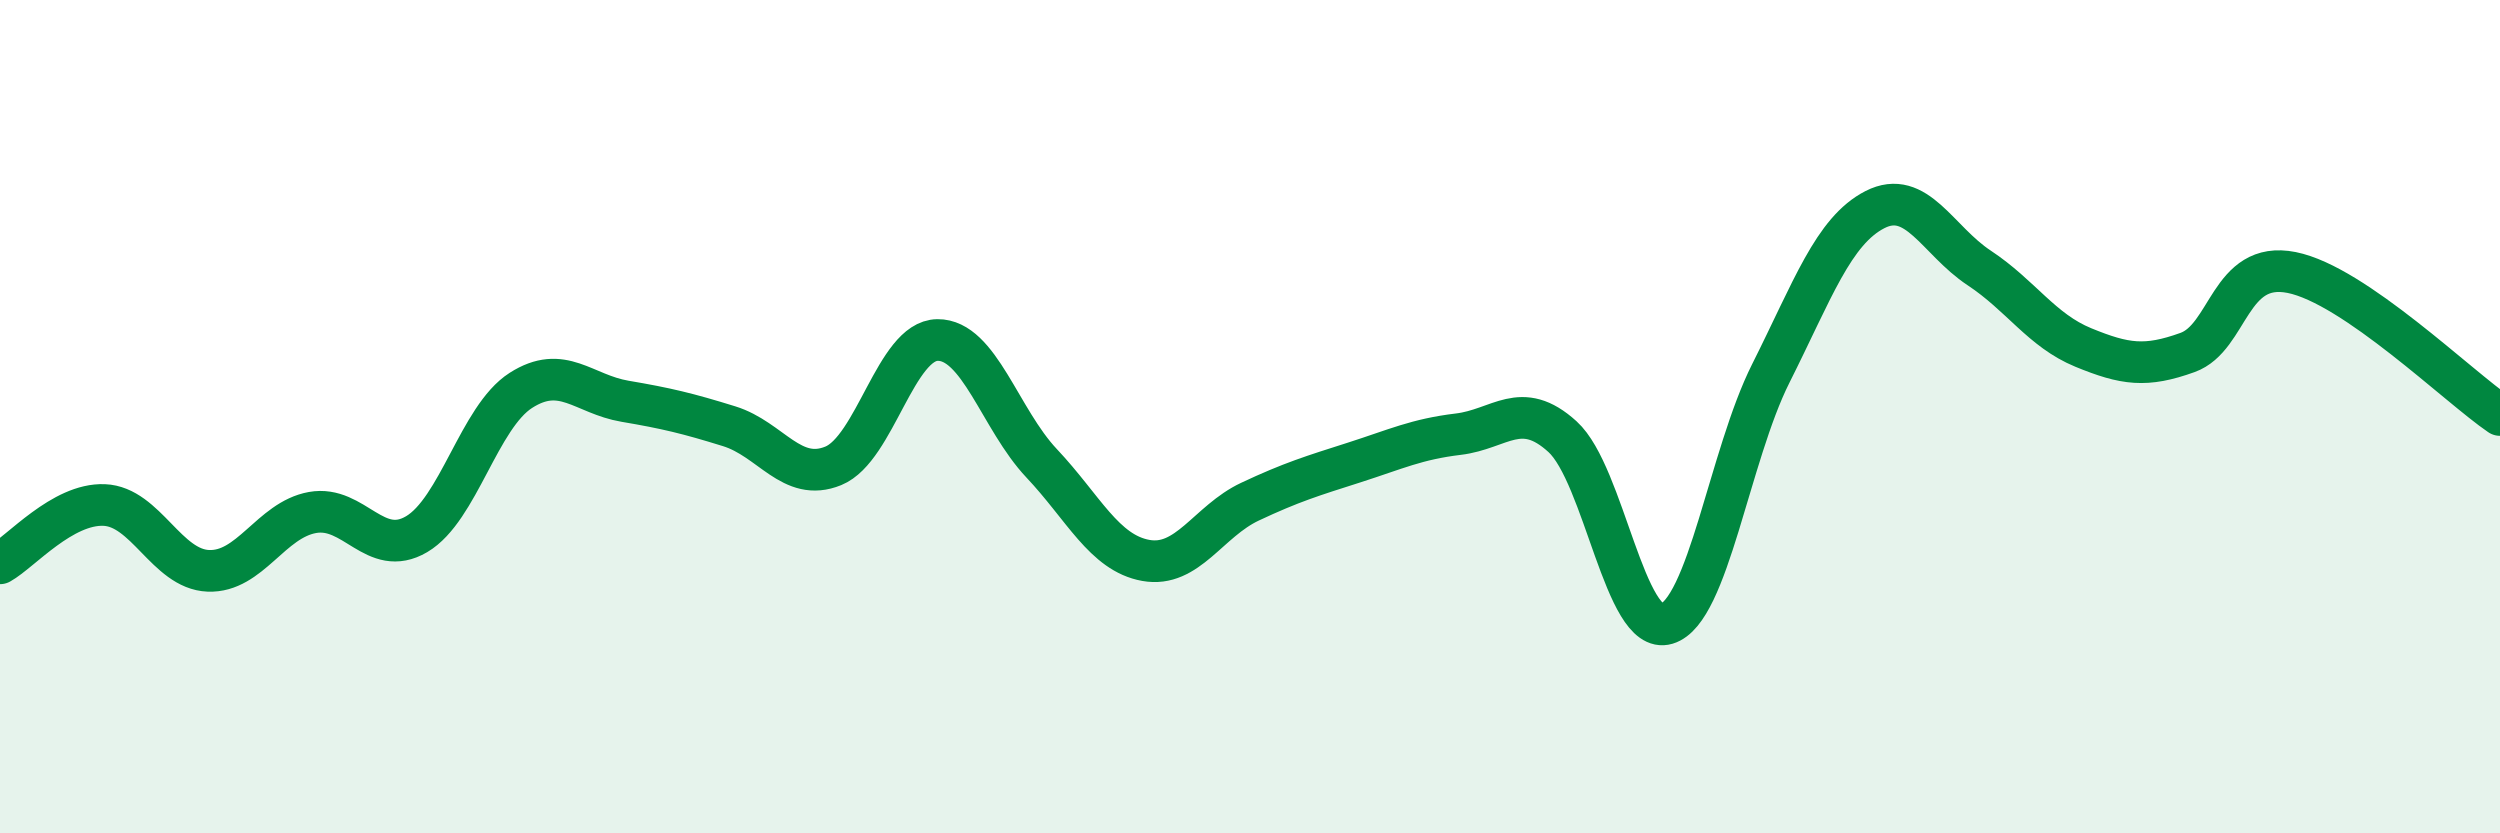 
    <svg width="60" height="20" viewBox="0 0 60 20" xmlns="http://www.w3.org/2000/svg">
      <path
        d="M 0,13.52 C 0.5,13.24 1.5,12.08 2.5,12.12 C 3.5,12.16 4,13.66 5,13.7 C 6,13.74 6.5,12.48 7.5,12.3 C 8.5,12.12 9,13.41 10,12.82 C 11,12.23 11.5,10.01 12.5,9.37 C 13.5,8.73 14,9.46 15,9.63 C 16,9.8 16.5,9.92 17.5,10.23 C 18.5,10.54 19,11.59 20,11.18 C 21,10.77 21.5,8.17 22.5,8.16 C 23.5,8.15 24,10.06 25,11.12 C 26,12.18 26.5,13.27 27.5,13.45 C 28.5,13.63 29,12.51 30,12.04 C 31,11.57 31.5,11.42 32.5,11.1 C 33.5,10.78 34,10.54 35,10.42 C 36,10.3 36.5,9.57 37.5,10.48 C 38.5,11.39 39,15.27 40,14.97 C 41,14.67 41.5,10.95 42.5,8.96 C 43.5,6.97 44,5.54 45,5.03 C 46,4.52 46.5,5.77 47.5,6.43 C 48.5,7.09 49,7.93 50,8.34 C 51,8.75 51.5,8.82 52.5,8.46 C 53.5,8.1 53.5,6.24 55,6.54 C 56.5,6.84 59,9.28 60,9.96L60 20L0 20Z"
        fill="#008740"
        opacity="0.1"
        stroke-linecap="round"
        stroke-linejoin="round"
      />
      <path
        d="M 0,13.52 C 0.5,13.24 1.5,12.08 2.5,12.12 C 3.5,12.16 4,13.66 5,13.7 C 6,13.74 6.5,12.48 7.5,12.3 C 8.5,12.12 9,13.41 10,12.82 C 11,12.23 11.5,10.01 12.5,9.37 C 13.5,8.73 14,9.46 15,9.63 C 16,9.8 16.5,9.92 17.5,10.23 C 18.5,10.54 19,11.59 20,11.18 C 21,10.77 21.5,8.17 22.5,8.16 C 23.5,8.15 24,10.06 25,11.12 C 26,12.18 26.5,13.27 27.5,13.45 C 28.5,13.63 29,12.51 30,12.04 C 31,11.57 31.5,11.42 32.5,11.1 C 33.5,10.78 34,10.54 35,10.42 C 36,10.3 36.5,9.57 37.5,10.48 C 38.5,11.39 39,15.27 40,14.97 C 41,14.67 41.5,10.95 42.5,8.96 C 43.5,6.97 44,5.54 45,5.03 C 46,4.52 46.5,5.77 47.5,6.43 C 48.5,7.09 49,7.93 50,8.34 C 51,8.75 51.5,8.82 52.5,8.46 C 53.5,8.1 53.5,6.24 55,6.54 C 56.5,6.84 59,9.28 60,9.96"
        stroke="#008740"
        stroke-width="1"
        fill="none"
        stroke-linecap="round"
        stroke-linejoin="round"
      />
    </svg>
  